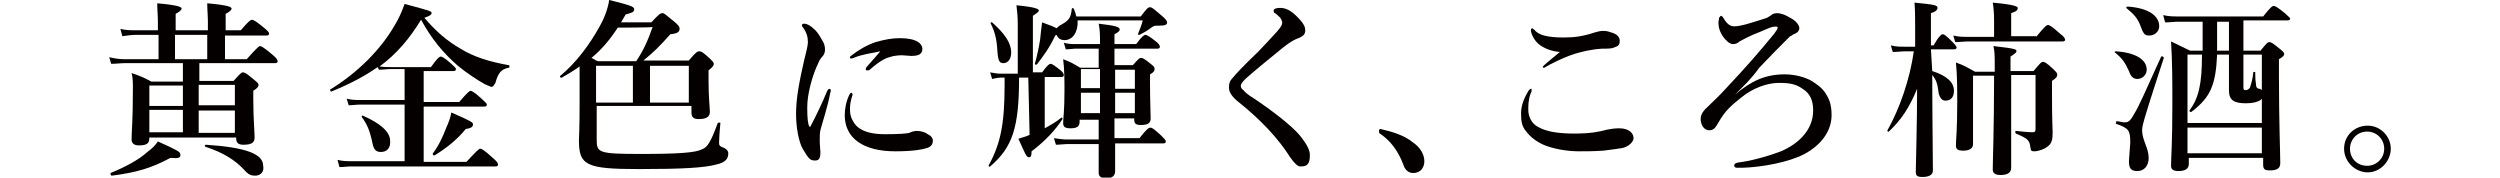 <?xml version="1.0" encoding="utf-8"?>
<!-- Generator: Adobe Illustrator 23.0.6, SVG Export Plug-In . SVG Version: 6.00 Build 0)  -->
<svg version="1.1" id="レイヤー_1" xmlns="http://www.w3.org/2000/svg" xmlns:xlink="http://www.w3.org/1999/xlink" x="0px"
	 y="0px" viewBox="0 0 380 27" style="enable-background:new 0 0 380 27;" xml:space="preserve">
<style type="text/css">
	.st0{enable-background:new    ;}
	.st1{fill:#040000;}
</style>
<g class="st0">
	<path class="st1" d="M22.7,21c0,0.8-0.4,1.1-1.6,1.1c-0.8,0-1.1-0.4-1.1-0.9c0-1.3,0.2-2.6,0.2-7.8c0-0.8,0-1.6-0.2-2.3
		c1.4,0.5,1.7,0.6,3,1.3h4.8V9.6h-8.9c-0.6,0-1.2,0.1-2,0.1l-0.3-1C17.5,8.9,18.2,9,18.9,9h5.2V5.3h-3.5c-0.6,0-1.2,0.1-2,0.2
		l-0.3-1.1c0.9,0.2,1.6,0.2,2.2,0.2H24V3.3c0-0.9-0.1-1.8-0.1-2.8c3.4,0.3,3.7,0.6,3.7,0.8s-0.3,0.5-0.9,0.8v2.5h4.9V3.3
		c0-0.9-0.1-1.8-0.1-2.8c3.4,0.3,3.7,0.6,3.7,0.8s-0.3,0.5-0.9,0.8v2.5h2.3C37.8,3.2,38.1,3,38.3,3s0.6,0.2,1.8,1.2
		c0.5,0.4,0.8,0.7,0.8,0.9c0,0.2-0.1,0.3-0.4,0.3h-6.3V9h3.3c1.5-1.7,1.9-2,2-2c0.2,0,0.6,0.2,1.9,1.3c0.6,0.5,0.8,0.8,0.8,1
		s-0.1,0.3-0.4,0.3H30.3v2.7h5.2c1-1.1,1.2-1.3,1.4-1.3c0.3,0,0.5,0.1,1.7,1.1c0.5,0.4,0.7,0.6,0.7,0.8c0,0.3-0.2,0.5-0.8,0.9V15
		c0,3,0.2,5.1,0.2,5.9s-0.5,1.1-1.7,1.1c-0.8,0-1.1-0.3-1.1-1v-0.1H22.7V21z M25.9,24c-2.8,1.5-5,2.2-8.9,2.7
		c-0.2,0-0.2-0.3-0.2-0.4c2.2-0.9,4.3-2,5.6-3.2c0.7-0.5,1.2-1,1.6-1.6c2.9,1.3,3.4,1.6,3.4,1.9C27.5,24,27.2,24.1,25.9,24z
		 M27.8,16.1v-3.1h-5.1v3.1H27.8z M22.7,20.1h5.1v-3.4h-5.1V20.1z M31.5,9V5.3h-4.9V9H31.5z M35.7,12.9h-5.5v3.1h5.5V12.9z
		 M35.7,16.8h-5.5v3.4h5.5V16.8z M38.8,26.7c-0.6,0-1-0.1-1.7-0.9c-1.3-1.4-3.1-2.6-5.9-3.5c-0.1-0.1-0.1-0.3,0.1-0.3
		c6.1,0.4,8.7,1.4,8.7,3.2C40.2,26.1,39.6,26.7,38.8,26.7z"/>
	<path class="st1" d="M57.4,10.2c-2,1.4-4.3,2.6-7,3.7c-0.1,0.1-0.3-0.2-0.2-0.3c4.1-2.5,7.6-6,9.7-9.6c0.7-1.1,1.2-2.3,1.6-3.4
		c4.1,1.1,4.1,1.1,4.1,1.4c0,0.2-0.2,0.4-1.1,0.7c1.7,2,3.4,3.5,5.5,4.7c2.1,1.3,4.5,2,7.3,2.5c0.2,0,0.2,0.4,0,0.4
		c-1.1,0.2-1.6,0.8-2,2.3C75,13,75,13.2,74.7,13.2c-0.1,0-0.5-0.2-1-0.4c-1.1-0.6-2.9-1.8-4.1-2.8c-2.3-2-4-4.1-5.6-7
		c-1.7,2.8-3.7,5.2-6.3,7.1c0.7,0.1,1.2,0.1,1.7,0.1h6.1c1-1.4,1.3-1.6,1.5-1.6c0.2,0,0.6,0.2,1.6,1.1c0.4,0.4,0.7,0.6,0.7,0.8
		s-0.1,0.3-0.4,0.3h-4.5v4.7h5.4c1.2-1.4,1.6-1.7,1.7-1.7c0.2,0,0.6,0.2,1.7,1.2c0.5,0.5,0.8,0.7,0.8,0.9s-0.1,0.3-0.4,0.3h-9.2v8.4
		h6.5c1.6-1.7,1.9-2,2.1-2c0.2,0,0.6,0.2,1.9,1.4c0.6,0.5,0.8,0.8,0.8,1c0,0.2-0.1,0.3-0.4,0.3h-22c-0.5,0-1.1,0.1-1.7,0.1l-0.3-1.1
		c0.8,0.2,1.4,0.2,2,0.2h8.2v-8.6h-6.8c-0.5,0-1.1,0.1-1.7,0.1l-0.3-1c0.8,0.2,1.4,0.2,2,0.2h6.8v-4.7h-2.2c-0.5,0-1.1,0.1-1.7,0.1
		L57.4,10.2z M57.9,23.1c-0.7,0-1.1-0.3-1.3-1.4c-0.4-1.9-0.8-2.8-1.6-3.9c-0.1-0.2,0.1-0.3,0.2-0.2c2.5,1.1,4.1,2.4,4.1,3.8
		C59.4,22.5,58.8,23.1,57.9,23.1z M70.8,19.6c-1.3,1.6-2.8,2.8-4.7,4c-0.2,0.1-0.4-0.1-0.3-0.3c0.8-1,1.5-2.5,2-3.8
		c0.4-0.9,0.7-1.7,0.8-2.4c3,1.3,3.3,1.5,3.3,1.8S71.7,19.5,70.8,19.6z"/>
	<path class="st1" d="M90.7,21.2c0,2,0.2,2.2,6.7,2.2c5.9,0,8.3-0.2,9.3-0.7c0.8-0.3,1.3-1,2.4-4c0.1-0.1,0.4-0.1,0.4,0
		c-0.1,1-0.2,2.4-0.2,2.9c0,0.5,0,0.6,0.8,0.9c0.4,0.2,0.6,0.5,0.6,0.8c0,0.8-0.4,1.4-1.8,1.7c-1.8,0.5-5.1,0.7-11.8,0.7
		c-8.1,0-9.1-0.6-9.1-4.4c0-0.4,0.1-1.7,0.1-5.5v-5.7c-0.8,0.6-1.7,1.1-2.7,1.7c-0.2,0.1-0.4-0.2-0.2-0.3c2.4-2,4.4-4.7,5.9-7.4
		c0.8-1.4,1.3-2.8,1.5-4.1c3.2,0.8,3.8,1,3.8,1.4c0,0.4-0.2,0.5-1.3,0.8c-0.2,0.4-0.5,0.8-0.7,1.2h4.6c1.2-1.3,1.4-1.4,1.7-1.4
		c0.3,0,0.4,0.2,1.8,1.3c0.6,0.5,0.8,0.8,0.8,1c0,0.5-0.2,0.8-1.4,0.9c-1.7,1.9-2.4,2.6-4.1,4h6.9c1.1-1.3,1.3-1.4,1.6-1.4
		c0.3,0,0.5,0.1,1.6,1.1c0.4,0.4,0.6,0.6,0.6,0.8c0,0.3-0.2,0.5-0.8,1v1.6c0,2.6,0.2,4.1,0.2,4.7c0,0.8-0.6,1.1-1.7,1.1
		c-0.8,0-1.1-0.3-1.1-1v-1H90.7V21.2z M93.9,4.2c-1.1,1.7-2.4,3.3-4,4.6c0.3,0.1,0.6,0.4,1,0.5h5.8c1.1-1.6,1.8-3.2,2.5-5.2
		C99.1,4.2,93.9,4.2,93.9,4.2z M96.2,15.6V10h-5.6v5.6H96.2z M104.7,10h-5.9v5.6h5.9V10z"/>
	<path class="st1" d="M124.7,19.8c-0.1,0.4-0.1,1-0.1,1.6s0.1,1.4,0.1,1.7c0,0.8-0.1,1.3-0.8,1.3c-0.8,0-1-0.3-1.9-1.8
		c-0.6-1.1-1-3.2-1-5.3c0-2.4,0.5-4.9,1.2-8c0.4-1.6,0.6-2.4,0.6-2.9c0-0.8-0.2-1.5-0.8-2.3c-0.1-0.1-0.1-0.1-0.1-0.3
		c0-0.1,0.1-0.2,0.4-0.2c0.3,0,0.9,0.3,1.3,0.7c0.5,0.4,0.8,0.8,1.3,1.7c0.4,0.6,0.5,1,0.5,1.6c0,0.4-0.2,0.8-0.4,1
		c-0.4,0.4-0.5,0.7-0.9,1.6c-0.6,1.4-1.4,4-1.4,6.1c0,1.7,0.1,2.5,0.3,2.9c0.1,0.1,0.2,0.1,0.2,0c0.9-1.7,1.8-3.6,2.5-5.3
		c0.1-0.2,0.2-0.4,0.4-0.4c0.1,0,0.3,0.2,0.1,0.6C125.8,16.3,125,18.6,124.7,19.8z M129.2,16.5c0,0.5,0,1.1,0.4,1.8
		c0.5,1.1,1.8,2.1,4.9,2.1c2.2,0,3.3-0.1,3.7-0.2c0.4-0.2,0.8-0.3,1.2-0.3c0.5,0,1.3,0.2,1.6,0.5c0.5,0.2,0.8,0.6,0.8,1
		c0,0.4-0.2,0.9-0.9,1.1c-0.6,0.2-2,0.5-4.8,0.5c-4.9,0-7.7-2-7.7-5.5c0-0.9,0.2-2.1,0.7-3.1c0.1-0.2,0.2-0.3,0.3-0.3
		c0.1,0,0.2,0.2,0.2,0.3C129.6,14.5,129.2,15.3,129.2,16.5z M130,8.7c-0.2,0.1-0.5,0.2-0.6,0.2c-0.2,0-0.2-0.1-0.2-0.2
		s0.1-0.2,0.4-0.4c0.8-0.6,2-1.4,3.5-1.9c1.4-0.4,2.5-0.6,3.7-0.6c2.6,0,3.4,0.9,3.4,1.6c0,0.8-0.5,1.1-1.7,1.1
		c-0.4,0-1-0.1-1.4-0.1c-0.6,0-1.3,0.1-1.6,0.2c-0.8,0.2-1.6,0.5-3.3,2c-0.1,0.1-0.2,0.1-0.4,0.1s-0.2-0.1-0.2-0.2
		c0-0.1,0-0.2,0.2-0.4c0.5-0.6,1.1-1.2,2-2.3C132.3,8.1,131,8.3,130,8.7z"/>
	<path class="st1" d="M156.3,11.8h-1.4c0,7.6-1,10.6-4.4,13.5c-0.2,0.1-0.3-0.1-0.2-0.2c1.8-3.3,2.4-6.3,2.4-12.2v-1.1h-0.6
		c-0.4,0-0.8,0.1-1.3,0.2l-0.3-1c0.6,0.1,1.1,0.2,1.6,0.2h2.6V3.6c0-1-0.1-2-0.2-2.8c3.1,0.3,3.4,0.6,3.4,0.8c0,0.2-0.3,0.4-0.9,0.8
		v8.6h1.4c0.8-1.1,1.1-1.3,1.3-1.3c0.2,0,0.5,0.2,1.4,0.9c0.4,0.3,0.6,0.6,0.6,0.8s-0.1,0.3-0.4,0.3h-2.5v7.8c0.9-0.5,1.8-1,2.5-1.6
		c0.2-0.1,0.2,0.1,0.2,0.2c-1.1,1.7-2.7,3.4-4.7,4.9c0,0.7-0.1,0.9-0.4,0.9c-0.4,0-0.5-0.4-1.6-2.8c0.5-0.2,1.1-0.3,1.7-0.6
		L156.3,11.8L156.3,11.8z M152.5,9.6c-0.6,0-0.8-0.4-0.9-1.9c-0.1-1.8-0.4-2.9-1-4.1c-0.1-0.1,0.1-0.3,0.2-0.2
		c1.9,1.7,2.9,3.1,2.9,4.6C153.7,9,153.2,9.6,152.5,9.6z M160.4,5.4c-0.9,1.9-1.8,3.1-2.8,4.4c-0.1,0.1-0.3,0-0.3-0.1
		c0.3-1.1,0.6-2.4,0.8-3.7c0.1-1,0.2-1.9,0.3-2.6c1.1,0.4,1.9,0.7,2.2,0.9c0.2-0.2,0.4-0.4,0.8-0.6c1.1-0.6,1.4-1.1,1.5-2.3
		c0-0.2,0.2-0.2,0.3-0.1c0.2,0.4,0.3,0.8,0.4,1.2h9.8c0.9-1.2,1.1-1.4,1.4-1.4c0.3,0,0.5,0.2,1.8,1.3c0.6,0.5,0.8,0.8,0.8,1
		c0,0.4-0.4,0.5-1.2,0.5c-0.7,0-0.8,0-1.2,0.3c-0.5,0.4-1.2,0.8-1.8,1.1c-0.2,0.1-0.2-0.1-0.2-0.2c0.3-0.8,0.5-1.2,0.7-2h-9.9
		c0.1,1.7-0.7,3-2,3c-0.6,0-1-0.3-1.2-0.8L160.4,5.4z M167.2,7.4h-3.8c-0.4,0-0.9,0.1-1.4,0.1l-0.3-1c0.7,0.2,1.2,0.2,1.7,0.2h3.8
		V6.5c0-1.3,0-1.8-0.2-2.9c2.6,0.3,3.2,0.5,3.2,0.9c0,0.2-0.2,0.4-0.8,0.7v1.5h3.3c0.9-1.2,1.2-1.4,1.4-1.4s0.6,0.2,1.6,1
		c0.4,0.3,0.6,0.6,0.6,0.8c0,0.2-0.1,0.3-0.4,0.3h-6.5v2.5h2.8c0.8-0.9,1-1.1,1.2-1.1c0.3,0,0.5,0.1,1.5,0.9
		c0.5,0.4,0.6,0.5,0.6,0.8c0,0.2-0.1,0.5-0.7,0.8v1.1c0,2.9,0.1,4.9,0.1,5.6c0,0.7-0.4,1-1.5,1c-0.7,0-1-0.2-1-0.8v-0.2h-3v3h3.8
		c1.1-1.4,1.4-1.6,1.7-1.6c0.2,0,0.5,0.2,1.6,1.2c0.5,0.5,0.7,0.7,0.7,0.9s-0.1,0.3-0.4,0.3h-7.3c0,2,0,3.4,0,4.2
		c0,0.7-0.4,1.1-1.4,1.1c-0.7,0-1.1-0.3-1.1-0.8c0-0.8,0-2.2,0-4.4h-4.9c-0.4,0-1,0.1-1.6,0.1l-0.3-1c0.8,0.1,1.3,0.2,1.9,0.2h4.9
		v-3h-2.9v0.3c0,0.8-0.5,1-1.4,1c-0.8,0-1.1-0.2-1.1-0.8c0-0.8,0.2-1.7,0.2-4.9c0-1.6,0-3.2-0.2-4.8c1.3,0.5,1.4,0.6,2.6,1.3h2.8
		V7.4H167.2z M164.3,10.5v2.9h2.9v-2.9H164.3z M167.2,14.1h-2.9v3.1h2.9V14.1z M169.5,13.5h3v-2.9h-3V13.5z M172.5,17.2v-3.1h-3v3.1
		H172.5z"/>
	<path class="st1" d="M194.9,3.4c0-0.1-0.1-0.4-0.3-0.7c-0.2-0.2-0.5-0.5-0.8-0.7c-0.2-0.1-0.2-0.2-0.2-0.4c0-0.3,0.5-0.4,1-0.4
		c1.1,0,2,0.7,3,1.8c0.6,0.7,0.8,1.1,0.8,1.6c0,0.5-0.2,0.8-0.8,1.1c-0.8,0.3-1.5,0.6-3.4,2.2c-1.5,1.2-3.8,3.1-4.9,4.1
		c-0.4,0.4-0.7,0.8-0.7,1c0,0.3,0.1,0.5,0.4,0.7c0.1,0.2,0.8,0.8,1.5,1.2c3,2,5.8,4.2,7,5.6c1.3,1.6,1.6,2.4,1.6,3.1
		c0,0.6-0.1,1.1-0.3,1.3c-0.2,0.3-0.5,0.4-1.2,0.4c-0.3,0-0.8-0.4-1.5-1.4c-1.7-2.7-4.3-5.6-8.1-8.6c-0.9-0.8-1.2-1.4-1.2-2
		c0-0.6,0.1-1,0.6-1.5c0.4-0.5,1.4-1.6,3.8-3.9c0.8-0.8,1.7-1.8,2.9-3.1C194.7,4.1,194.9,3.8,194.9,3.4z"/>
	<path class="st1" d="M209.6,19.8c0-0.1,0.2-0.2,0.2-0.2c1.8,0.4,3.7,1,4.9,2c1.2,0.8,1.8,1.9,1.8,2.9c0,1-0.6,1.8-1.7,1.8
		c-0.8,0-1.3-0.6-1.5-1.3c-0.8-2.1-2-3.7-3.7-4.8C209.7,20.1,209.6,20,209.6,19.8z"/>
	<path class="st1" d="M232.8,13.7c0,0.2,0,0.3-0.1,0.4c-0.4,1-0.4,1.9-0.4,2.6c0,1,0.5,2.1,1.5,2.6c1.4,0.8,3.4,1,5.5,1
		c2.6,0,3.9-0.3,5-0.6c0.5-0.1,1.2-0.2,1.8-0.2c1.7,0,2.2,0.9,2.2,1.5c0,0.6-0.8,1.3-1.7,1.5c-0.5,0.1-1.4,0.2-2.9,0.4
		c-1.4,0.1-2.8,0.1-3.7,0.1c-1.9,0-4-0.4-5.4-1c-1.1-0.5-2-1.2-2.6-2c-0.7-0.8-0.8-1.6-0.8-2.8s0.5-2.4,1.2-3.5
		c0.2-0.2,0.2-0.2,0.4-0.2C232.8,13.5,232.8,13.5,232.8,13.7z M233.2,4.5c0.6,0.8,1.9,1.2,4.5,1.2c1.7,0,3-0.2,4.8-0.8
		c0.3-0.1,0.8-0.2,1.1-0.2s0.7,0,1.2,0.2c0.8,0.2,1.4,0.6,1.4,1.3c0,0.6-0.2,0.8-0.8,1c-0.4,0.2-1,0.2-1.9,0.2
		c-1.7,0.1-3.2,0.5-4.2,0.8c-1.2,0.4-1.9,0.7-3.7,1.6c-0.4,0.2-0.8,0.5-0.9,0.5s-0.2,0-0.2-0.1c0-0.2,0.8-0.8,2.6-2.3
		c-1.2-0.1-2.3-0.5-3.1-1.1s-1.3-1.7-1.3-2.2c0-0.2,0.1-0.3,0.2-0.3C233,4.3,233.1,4.5,233.2,4.5z"/>
	<path class="st1" d="M263.7,14.4c2.5-2.1,4.6-3.1,7.6-3.1c1.5,0,2.9,0.4,3.9,0.9c1,0.6,1.8,1.2,2.3,2c0.5,0.8,0.9,1.6,0.9,3.3
		c0,2.1-1.2,4.3-4.1,5.9c-2.5,1.3-6.5,2-9.4,2.1c-0.6,0-1,0-1,0c-0.2-0.1-0.3-0.1-0.3-0.4c0-0.2,0.2-0.3,0.6-0.4
		c1.7-0.2,4.1-0.8,6.5-1.7c2.6-1.1,4.9-3.2,4.9-6.2c0-1.6-0.5-2.6-1.6-3.3c-1-0.7-1.9-0.9-3.6-0.9c-1.8,0-4,0.8-5.7,2.2
		c-1.5,1.2-2.5,2-3.6,4c-0.4,0.7-0.7,1-1.3,1c-0.9,0-1.3-1-1.3-1.7c0-0.4,0.1-1,1-1.8c0.8-0.8,2-1.9,2.7-2.7
		c3.3-3.5,5.2-5.7,7.5-8.5c0.4-0.6,0.5-0.7,0.5-0.9c0-0.2-0.3-0.2-0.8-0.1s-1.2,0.5-3,1.2c-0.9,0.4-1.6,0.8-2,1
		c-0.3,0.3-0.6,0.4-1,0.4c-0.5,0-1-0.5-1.4-1c-0.6-0.8-0.8-1.6-0.8-2.2c0-0.3,0.1-0.6,0.1-0.8c0.1-0.1,0.2-0.3,0.3-0.3
		c0.1,0,0.3,0.2,0.4,0.4c0.6,1,1.1,1.2,1.6,1.2c1,0,2.5-0.5,4.7-1.2c0.4-0.1,0.4-0.2,0.8-0.4c0.2-0.2,0.5-0.4,1-0.4
		c0.5,0,1.2,0.2,2,0.7c1,0.5,1.4,1.2,1.4,1.6c0,0.3-0.2,0.6-0.6,0.8c-0.4,0.1-0.6,0.4-0.8,0.4c-1.6,1.6-3.1,3.1-4.7,4.8
		C266.1,12.1,265.2,12.9,263.7,14.4L263.7,14.4z"/>
	<path class="st1" d="M293.7,10.8c2.2,0.7,3.3,1.7,3.3,3c0,1-0.5,1.5-1.3,1.5c-0.5,0-0.8-0.4-1-1c-0.2-1.6-0.4-2.2-1-2.9
		c0,5.5,0.1,12.6,0.1,14.5c0,0.7-0.6,1-1.6,1c-0.8,0-1-0.2-1-0.8c0-1.4,0.2-7,0.2-12.6c-1.2,2.9-2.4,4.7-4.3,6.5
		c-0.1,0.1-0.3-0.1-0.2-0.2c1.9-3.4,3.4-7.8,4-12h-1.3c-0.6,0-1.1,0.1-1.9,0.1l-0.3-1c0.8,0.2,1.4,0.2,2.1,0.2h1.6v-3
		c0-1.4,0-2.5-0.1-3.7c3.1,0.3,3.5,0.4,3.5,0.8c0,0.3-0.3,0.6-1,0.8v4.9h0.4c0.8-1.4,1.2-1.7,1.4-1.7c0.2,0,0.5,0.2,1.5,1.2
		c0.4,0.4,0.6,0.7,0.6,0.8c0,0.2-0.1,0.3-0.4,0.3h-3.5L293.7,10.8L293.7,10.8z M309.5,5.6c1.3-1.6,1.6-1.8,1.8-1.8
		c0.2,0,0.6,0.2,1.8,1.3c0.6,0.4,0.8,0.8,0.8,0.9c0,0.2-0.1,0.3-0.4,0.3H299c-0.5,0-1.1,0.1-1.8,0.1l-0.3-1c0.8,0.2,1.4,0.2,2.1,0.2
		h4.1V3.1c0-1.2-0.1-2.1-0.2-2.7c3.3,0.3,3.8,0.6,3.8,0.8c0,0.3-0.1,0.5-1,0.8v3.5H309.5z M305.7,11.4c0,7.3,0,12.4,0,14.1
		c0,0.7-0.5,1.1-1.6,1.1c-0.9,0-1.2-0.3-1.2-0.9c0-1.4,0.2-5.9,0.2-14.2h-3.2v10.4c0,0.7-0.6,1-1.5,1c-0.8,0-1.1-0.2-1.1-0.8
		c0-0.9,0.2-2.2,0.2-6.5c0-2,0-4.1-0.2-6.1c1.4,0.5,1.6,0.7,2.9,1.4h3v-0.7c0-1.8,0-2.3-0.2-3.2c3.5,0.4,3.5,0.5,3.5,0.8
		c0,0.2-0.3,0.4-0.9,0.8v2.2h3.5c1-1.2,1.2-1.4,1.4-1.4c0.3,0,0.5,0.1,1.6,1.1c0.4,0.4,0.6,0.6,0.6,0.8c0,0.4-0.2,0.6-0.8,1v1.3
		c0,5.2,0.1,5.8,0.1,6.5c0,1.1-0.1,1.7-0.8,2.2c-0.5,0.4-1.4,0.7-2,0.7c-0.5,0-0.5-0.1-0.6-0.7c-0.1-1-0.5-1.3-2.2-2
		c-0.1-0.1-0.1-0.4,0-0.4c1,0.1,1.8,0.2,2.6,0.2c0.3,0,0.4-0.1,0.4-0.5v-8.2H305.7z"/>
	<path class="st1" d="M324.9,12c-0.6,0-1-0.3-1.3-1.2c-0.6-1.3-1-1.9-2.1-2.8c-0.2-0.1,0-0.2,0.1-0.2c3.1,0.2,4.7,1.3,4.7,2.8
		C326.3,11.4,325.6,12,324.9,12z M322.8,18.6c0.6,0,0.9,0,1.6-1.3c0.7-1.1,1.6-3.2,4.1-8.7c0.1-0.1,0.4,0,0.4,0.2
		c-1,3.1-2,6.1-2.9,9.1c-0.2,0.7-0.4,1.4-0.4,1.9c0,1.5,1,2.7,1,4.2c0,1.2-0.7,2-1.7,2c-1,0-1.3-0.4-1.3-1.5c0-0.4,0.2-2.5,0.2-2.8
		c0-1.9-0.2-2.2-2.2-2.9l0.1-0.4L322.8,18.6z M326.7,5.4c-0.7,0-0.9-0.2-1.4-1.6c-0.4-1-0.9-1.6-2-2.5c-0.2-0.1-0.1-0.3,0.1-0.3
		c3,0.2,4.8,1.3,4.8,3C328.2,4.8,327.5,5.4,326.7,5.4z M341,7.7h2.6c0.9-1.1,1.1-1.3,1.3-1.3c0.3,0,0.5,0.1,1.6,1
		c0.5,0.4,0.7,0.6,0.7,0.8c0,0.2-0.1,0.4-0.8,0.8v2.6c0,6.9,0.2,11.6,0.2,13.2c0,0.8-0.5,1.1-1.6,1.1c-0.8,0-1-0.2-1-0.9V24h-11.3
		v0.9c0,0.8-0.6,1.1-1.6,1.1c-0.8,0-1.1-0.3-1.1-0.8c0-1.3,0.2-3.2,0.2-9.4c0-3.2,0-6.3-0.2-9.5c1.4,0.7,1.7,0.8,2.9,1.4h1.9V3.3
		h-3.7c-0.6,0-1.2,0.1-2,0.1l-0.3-1.1c0.9,0.2,1.6,0.2,2.2,0.2H344c1.1-1.4,1.4-1.6,1.6-1.6s0.6,0.2,1.7,1.1
		c0.5,0.5,0.8,0.7,0.8,0.8c0,0.2-0.1,0.3-0.4,0.3H341V7.7L341,7.7z M343.8,15c-0.1,0.1-0.2,0.2-0.2,0.2c-0.4,0.3-1.2,0.5-2.2,0.5
		c-1.9,0-2.6-0.5-2.6-2c0-0.3,0-0.6,0-1.9V8.3H337c-0.2,4.6-1,6.5-3.9,8.7c-0.1,0.1-0.4-0.1-0.3-0.2c1.4-1.9,1.9-4,1.9-8.5h-2.2
		v10.4h11.3L343.8,15L343.8,15z M343.8,19.4h-11.3v3.9h11.3V19.4z M337,3.3v4.4h1.8V3.3H337z M343.8,8.3H341v4.9
		c0,0.5,0.1,0.5,0.4,0.5c0.2,0,0.5-0.2,0.6-0.4c0.1-0.4,0.4-1.1,0.5-2.3c0-0.1,0.3-0.1,0.3,0c0,0.6,0,1.1,0.1,1.7
		c0,0.6,0.2,0.8,0.6,0.8c0.2,0.1,0.2,0.1,0.3,0.2L343.8,8.3L343.8,8.3z"/>
	<path class="st1" d="M363.4,22.6c0,1.9-1.6,3.6-3.5,3.6s-3.6-1.6-3.6-3.6c0-2,1.6-3.5,3.6-3.5C361.8,19.1,363.4,20.7,363.4,22.6z
		 M357.2,22.6c0,1.5,1.1,2.6,2.6,2.6c1.4,0,2.6-1.1,2.6-2.6c0-1.4-1.1-2.6-2.6-2.6S357.2,21.2,357.2,22.6z"/>
</g>
</svg>
